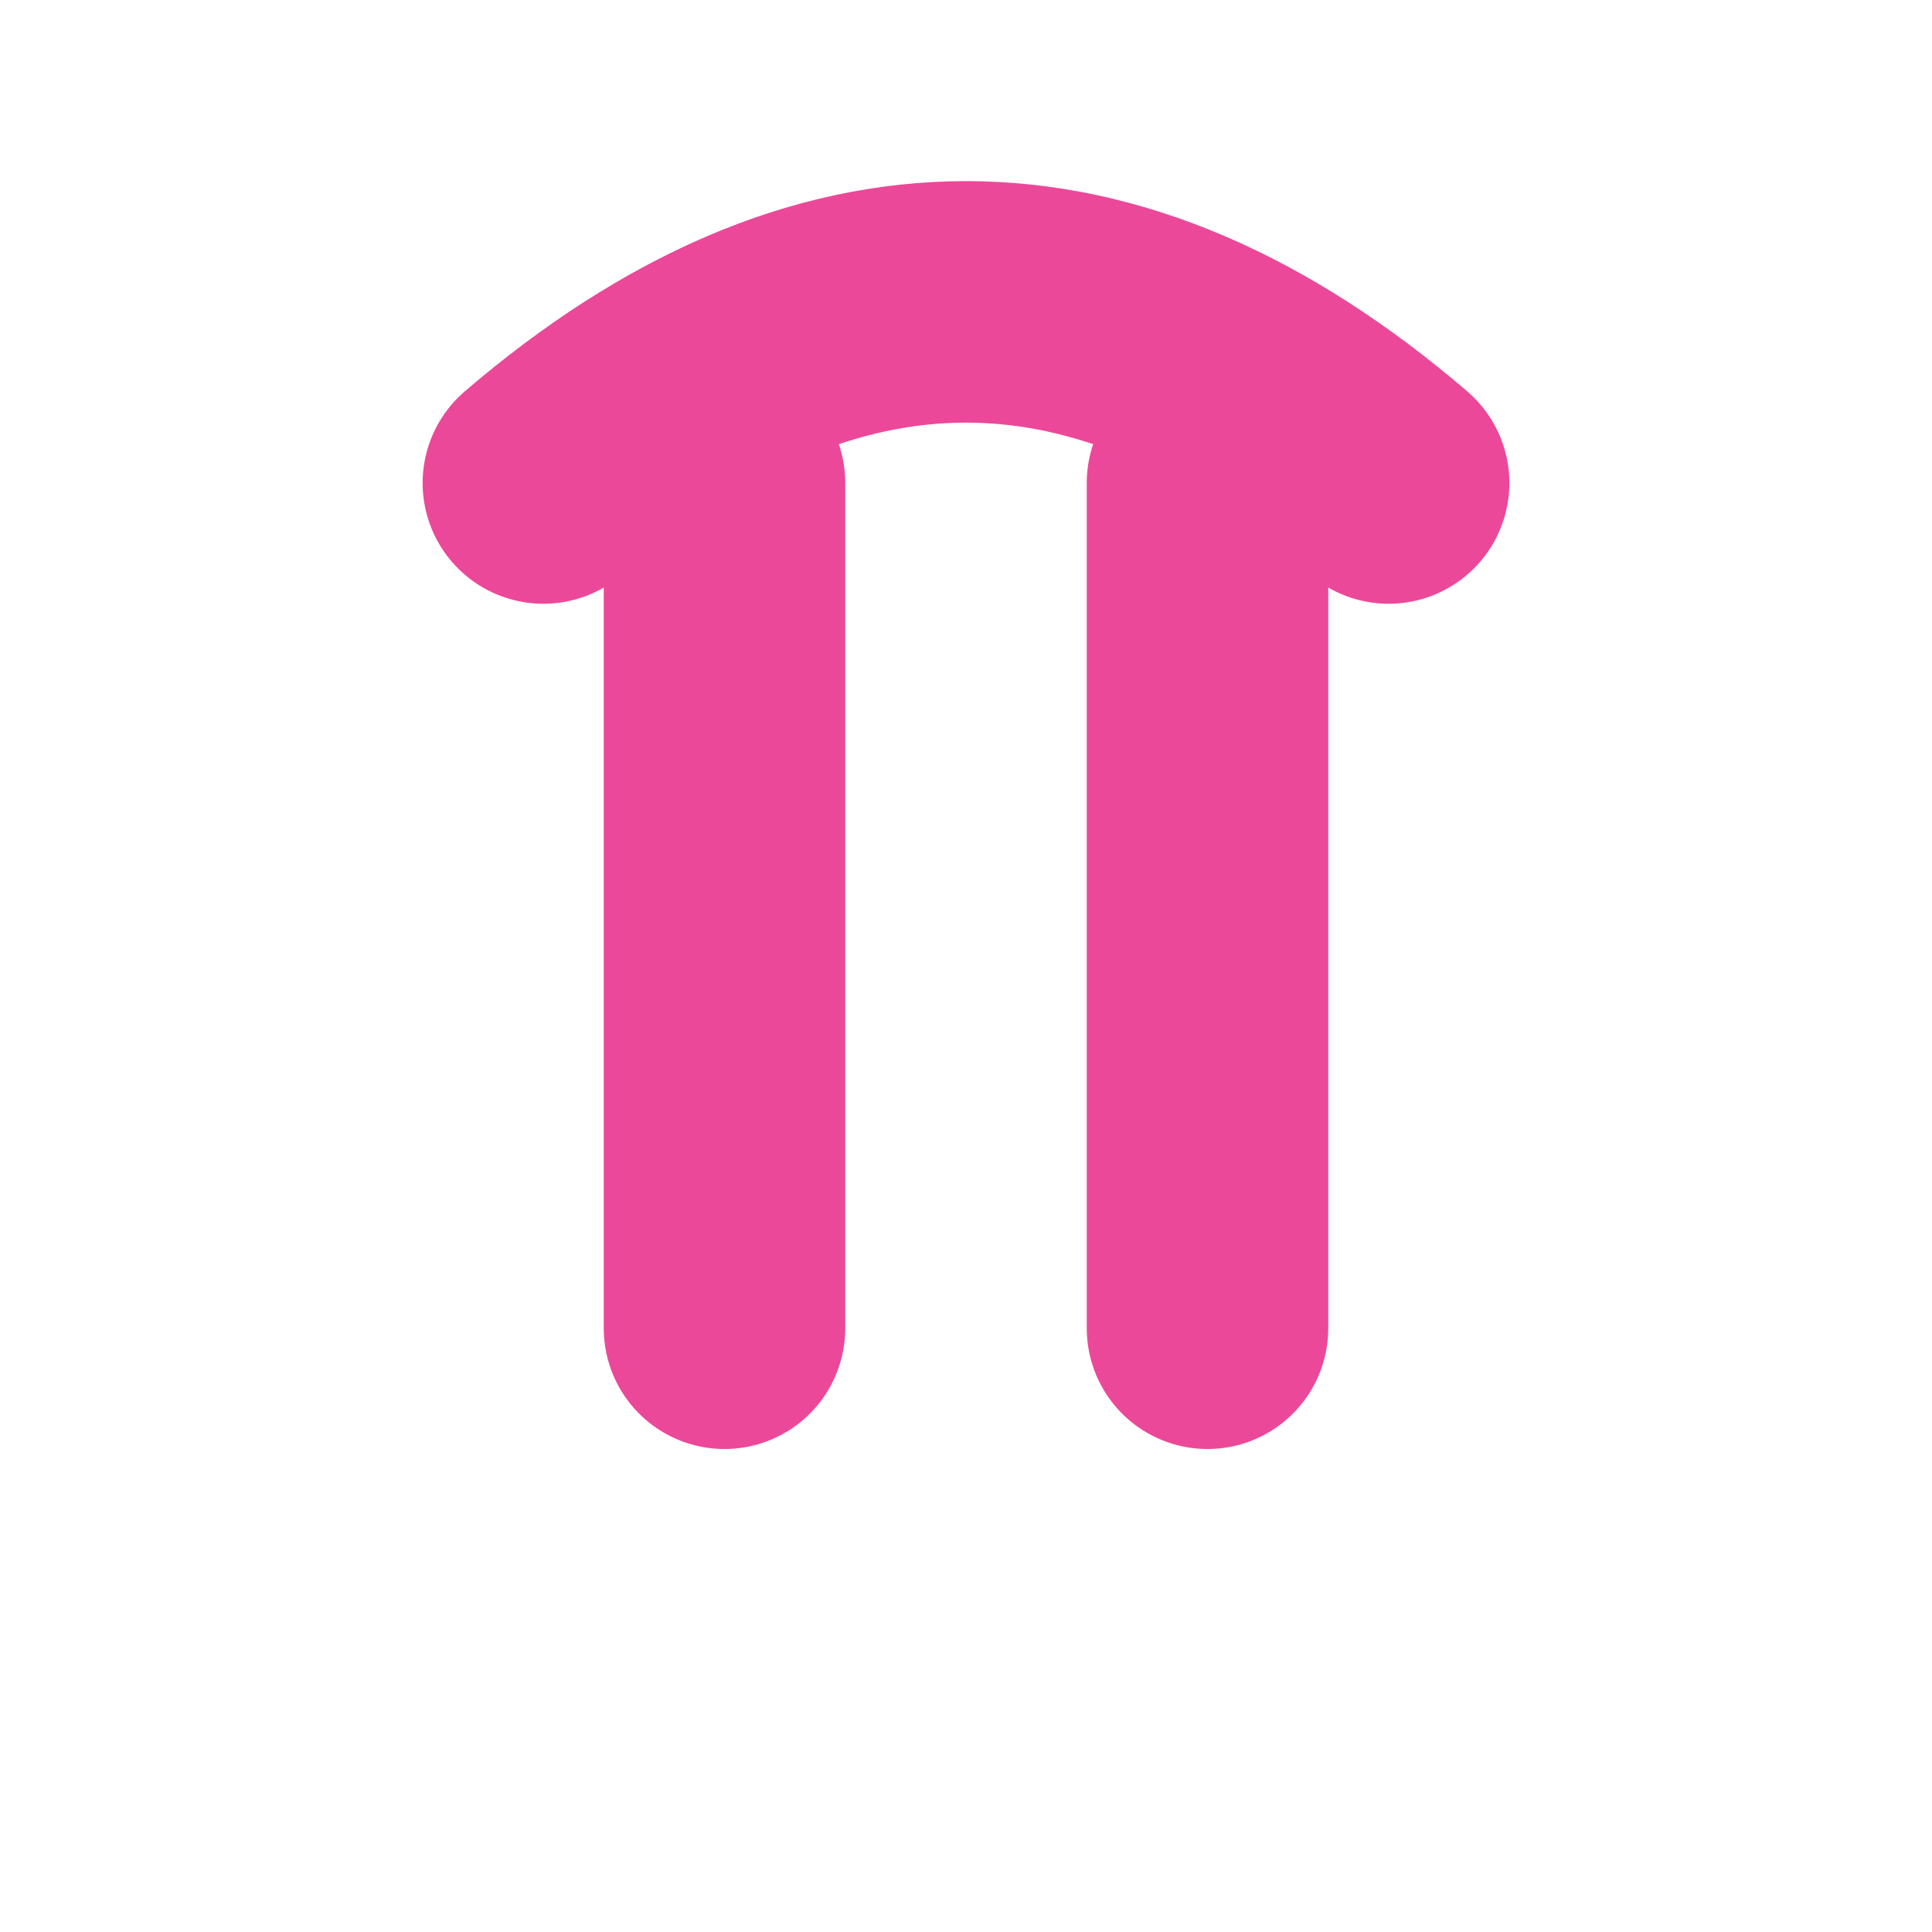 <svg xmlns="http://www.w3.org/2000/svg" viewBox="0 0 64 64">
  <path d="M18 16 Q32 4 46 16" stroke="#ec4899" stroke-width="8" fill="none" stroke-linecap="round"/>
  <path d="M24 16 V44" stroke="#ec4899" stroke-width="8" stroke-linecap="round"/>
  <path d="M40 16 V44" stroke="#ec4899" stroke-width="8" stroke-linecap="round"/>
</svg>
